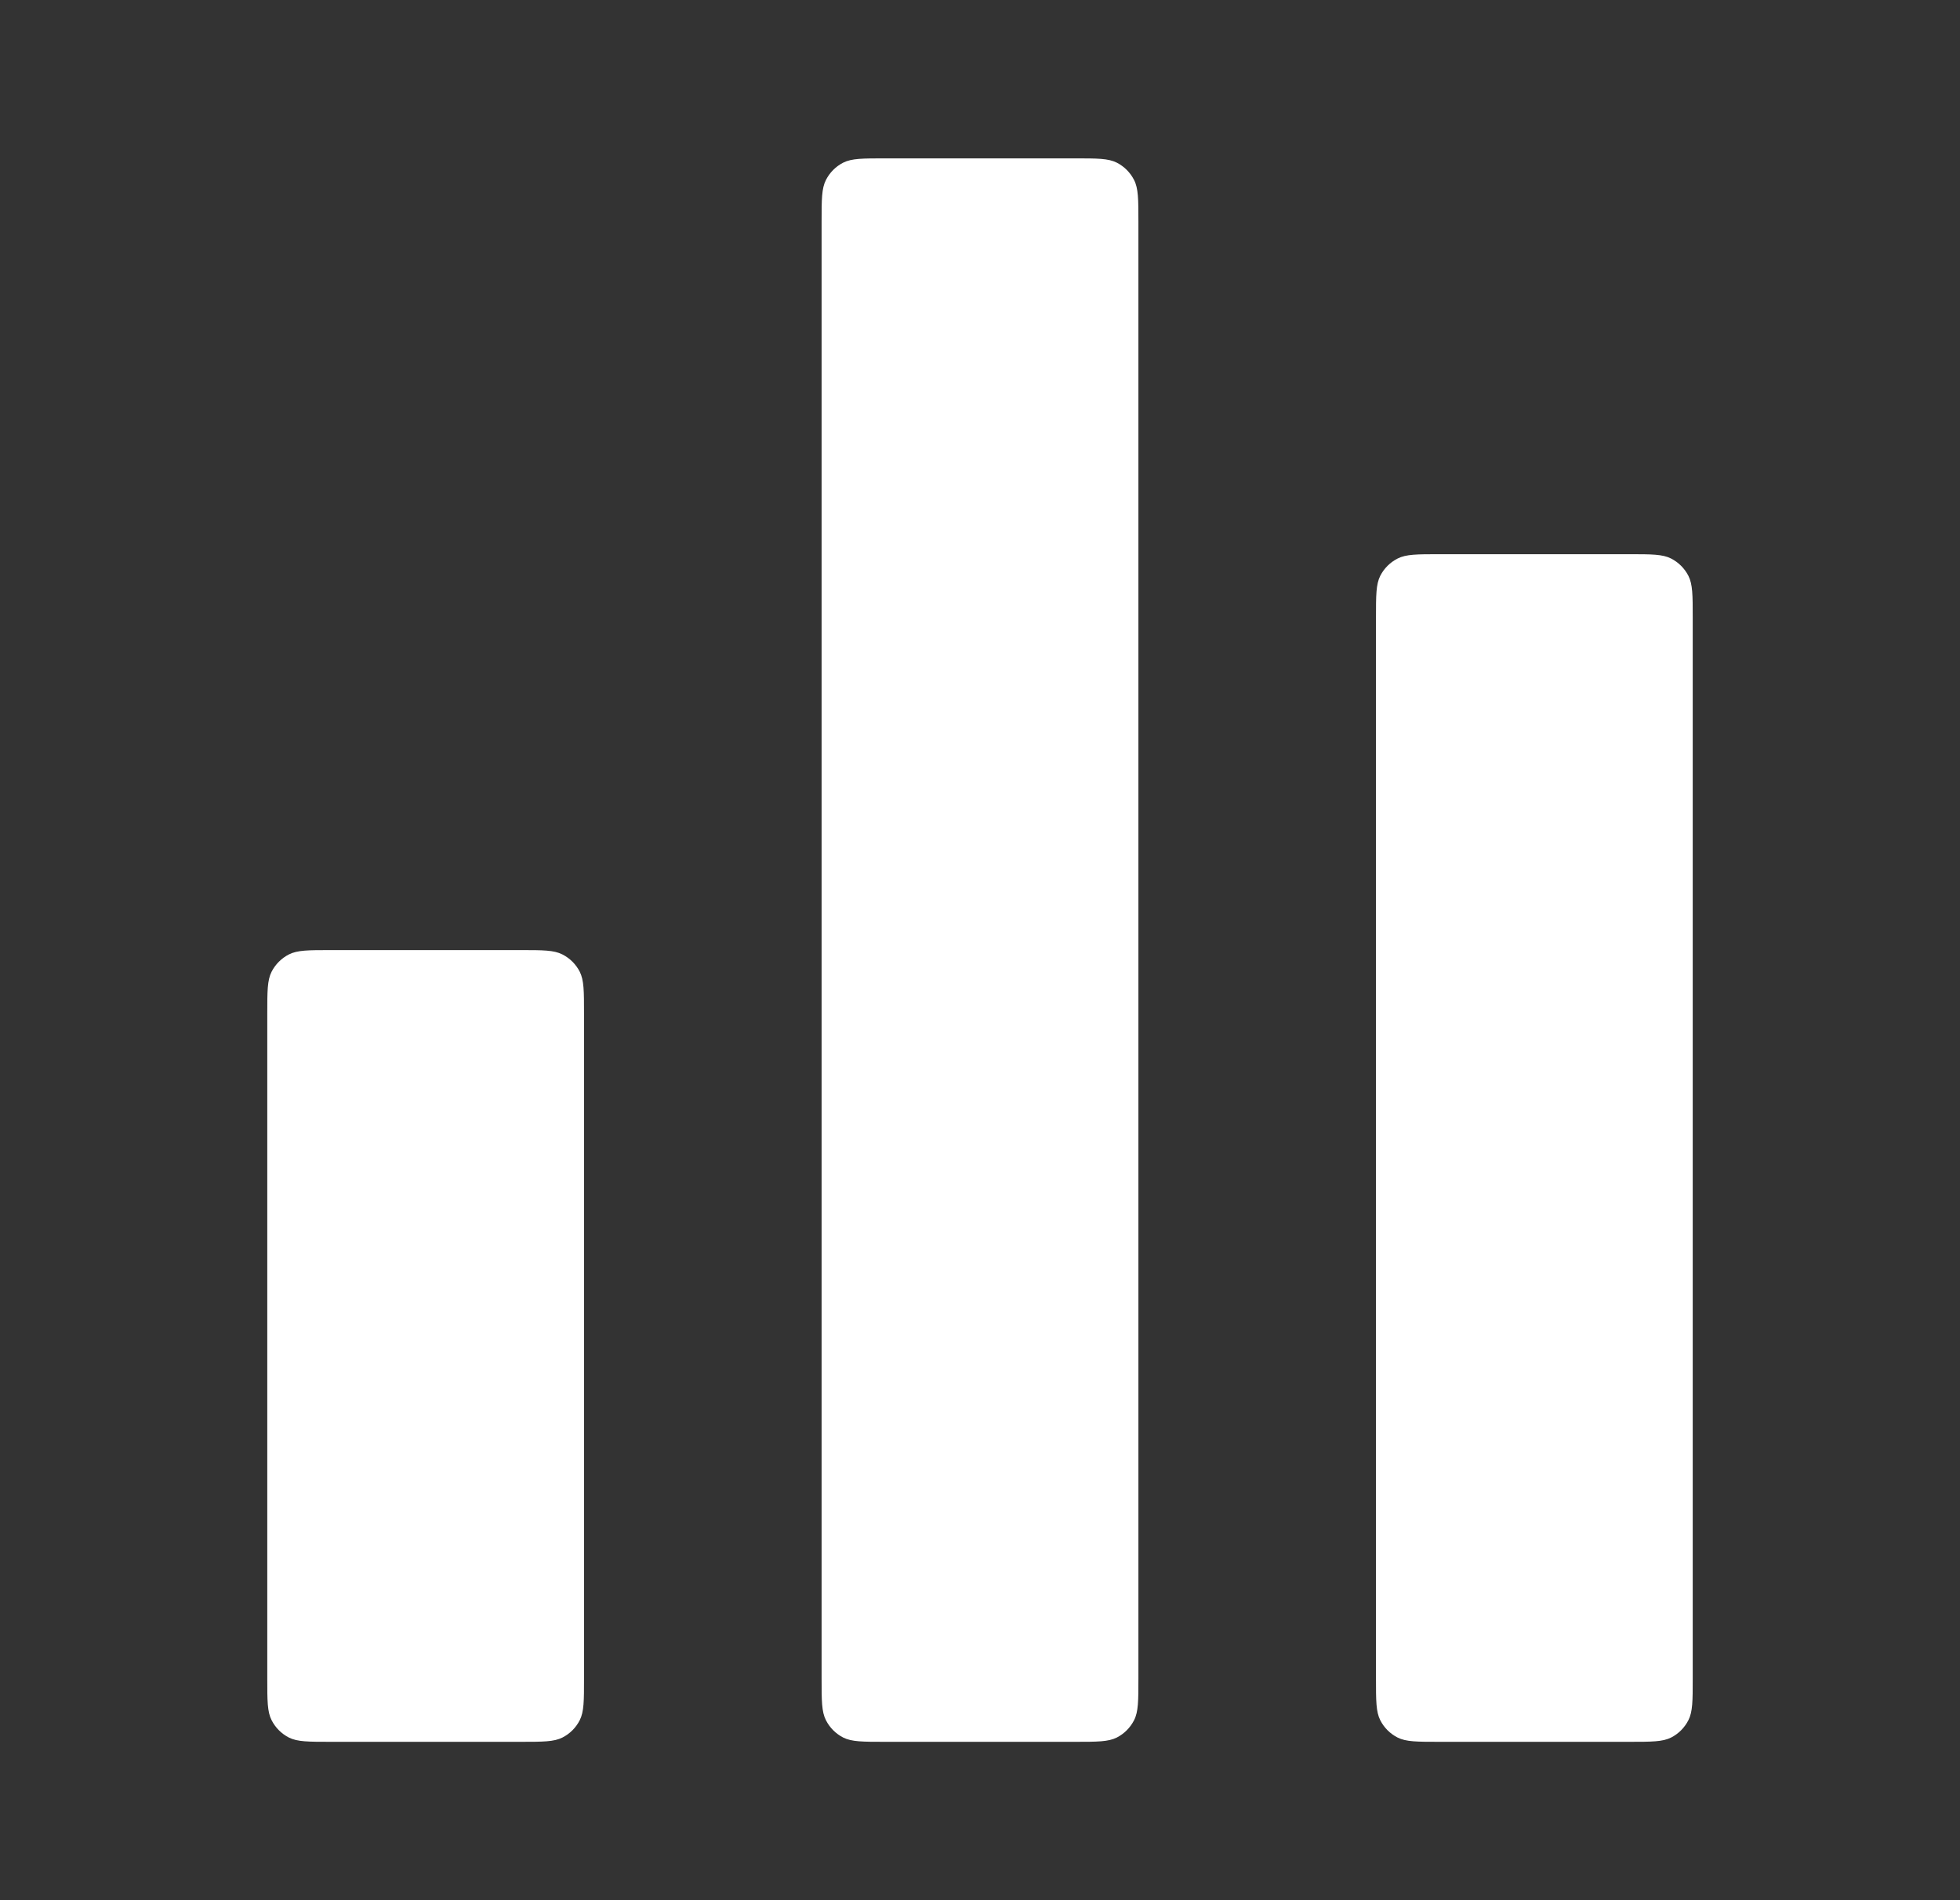 <svg width="33" height="32" viewBox="0 0 33 32" fill="none" xmlns="http://www.w3.org/2000/svg">
<rect x="0" y="0" width="33" height="32" fill="#333333" stroke="none"/>
<path d="M8.767 16H5.567C5.193 16 5.007 16 4.864 16.073C4.739 16.137 4.637 16.239 4.573 16.364C4.5 16.507 4.5 16.693 4.5 17.067V28.267C4.5 28.64 4.5 28.827 4.573 28.969C4.637 29.095 4.739 29.197 4.864 29.261C5.007 29.333 5.193 29.333 5.567 29.333H8.767C9.14 29.333 9.327 29.333 9.469 29.261C9.595 29.197 9.697 29.095 9.761 28.969C9.833 28.827 9.833 28.64 9.833 28.267V17.067C9.833 16.693 9.833 16.507 9.761 16.364C9.697 16.239 9.595 16.137 9.469 16.073C9.327 16 9.14 16 8.767 16Z" fill="white"/>
<path d="M18.1 2.667H14.9C14.527 2.667 14.34 2.667 14.197 2.739C14.072 2.803 13.97 2.905 13.906 3.031C13.833 3.173 13.833 3.36 13.833 3.733V28.267C13.833 28.64 13.833 28.827 13.906 28.969C13.97 29.095 14.072 29.197 14.197 29.261C14.34 29.333 14.527 29.333 14.9 29.333H18.1C18.473 29.333 18.66 29.333 18.803 29.261C18.928 29.197 19.03 29.095 19.094 28.969C19.167 28.827 19.167 28.64 19.167 28.267V3.733C19.167 3.36 19.167 3.173 19.094 3.031C19.03 2.905 18.928 2.803 18.803 2.739C18.66 2.667 18.473 2.667 18.1 2.667Z" fill="white"/>
<path d="M27.433 9.333H24.233C23.86 9.333 23.673 9.333 23.531 9.406C23.405 9.47 23.303 9.572 23.239 9.697C23.167 9.84 23.167 10.027 23.167 10.4V28.267C23.167 28.64 23.167 28.827 23.239 28.969C23.303 29.095 23.405 29.197 23.531 29.261C23.673 29.333 23.86 29.333 24.233 29.333H27.433C27.807 29.333 27.993 29.333 28.136 29.261C28.261 29.197 28.363 29.095 28.427 28.969C28.5 28.827 28.5 28.64 28.5 28.267V10.4C28.5 10.027 28.5 9.84 28.427 9.697C28.363 9.572 28.261 9.47 28.136 9.406C27.993 9.333 27.807 9.333 27.433 9.333Z" fill="white"/>
</svg>
